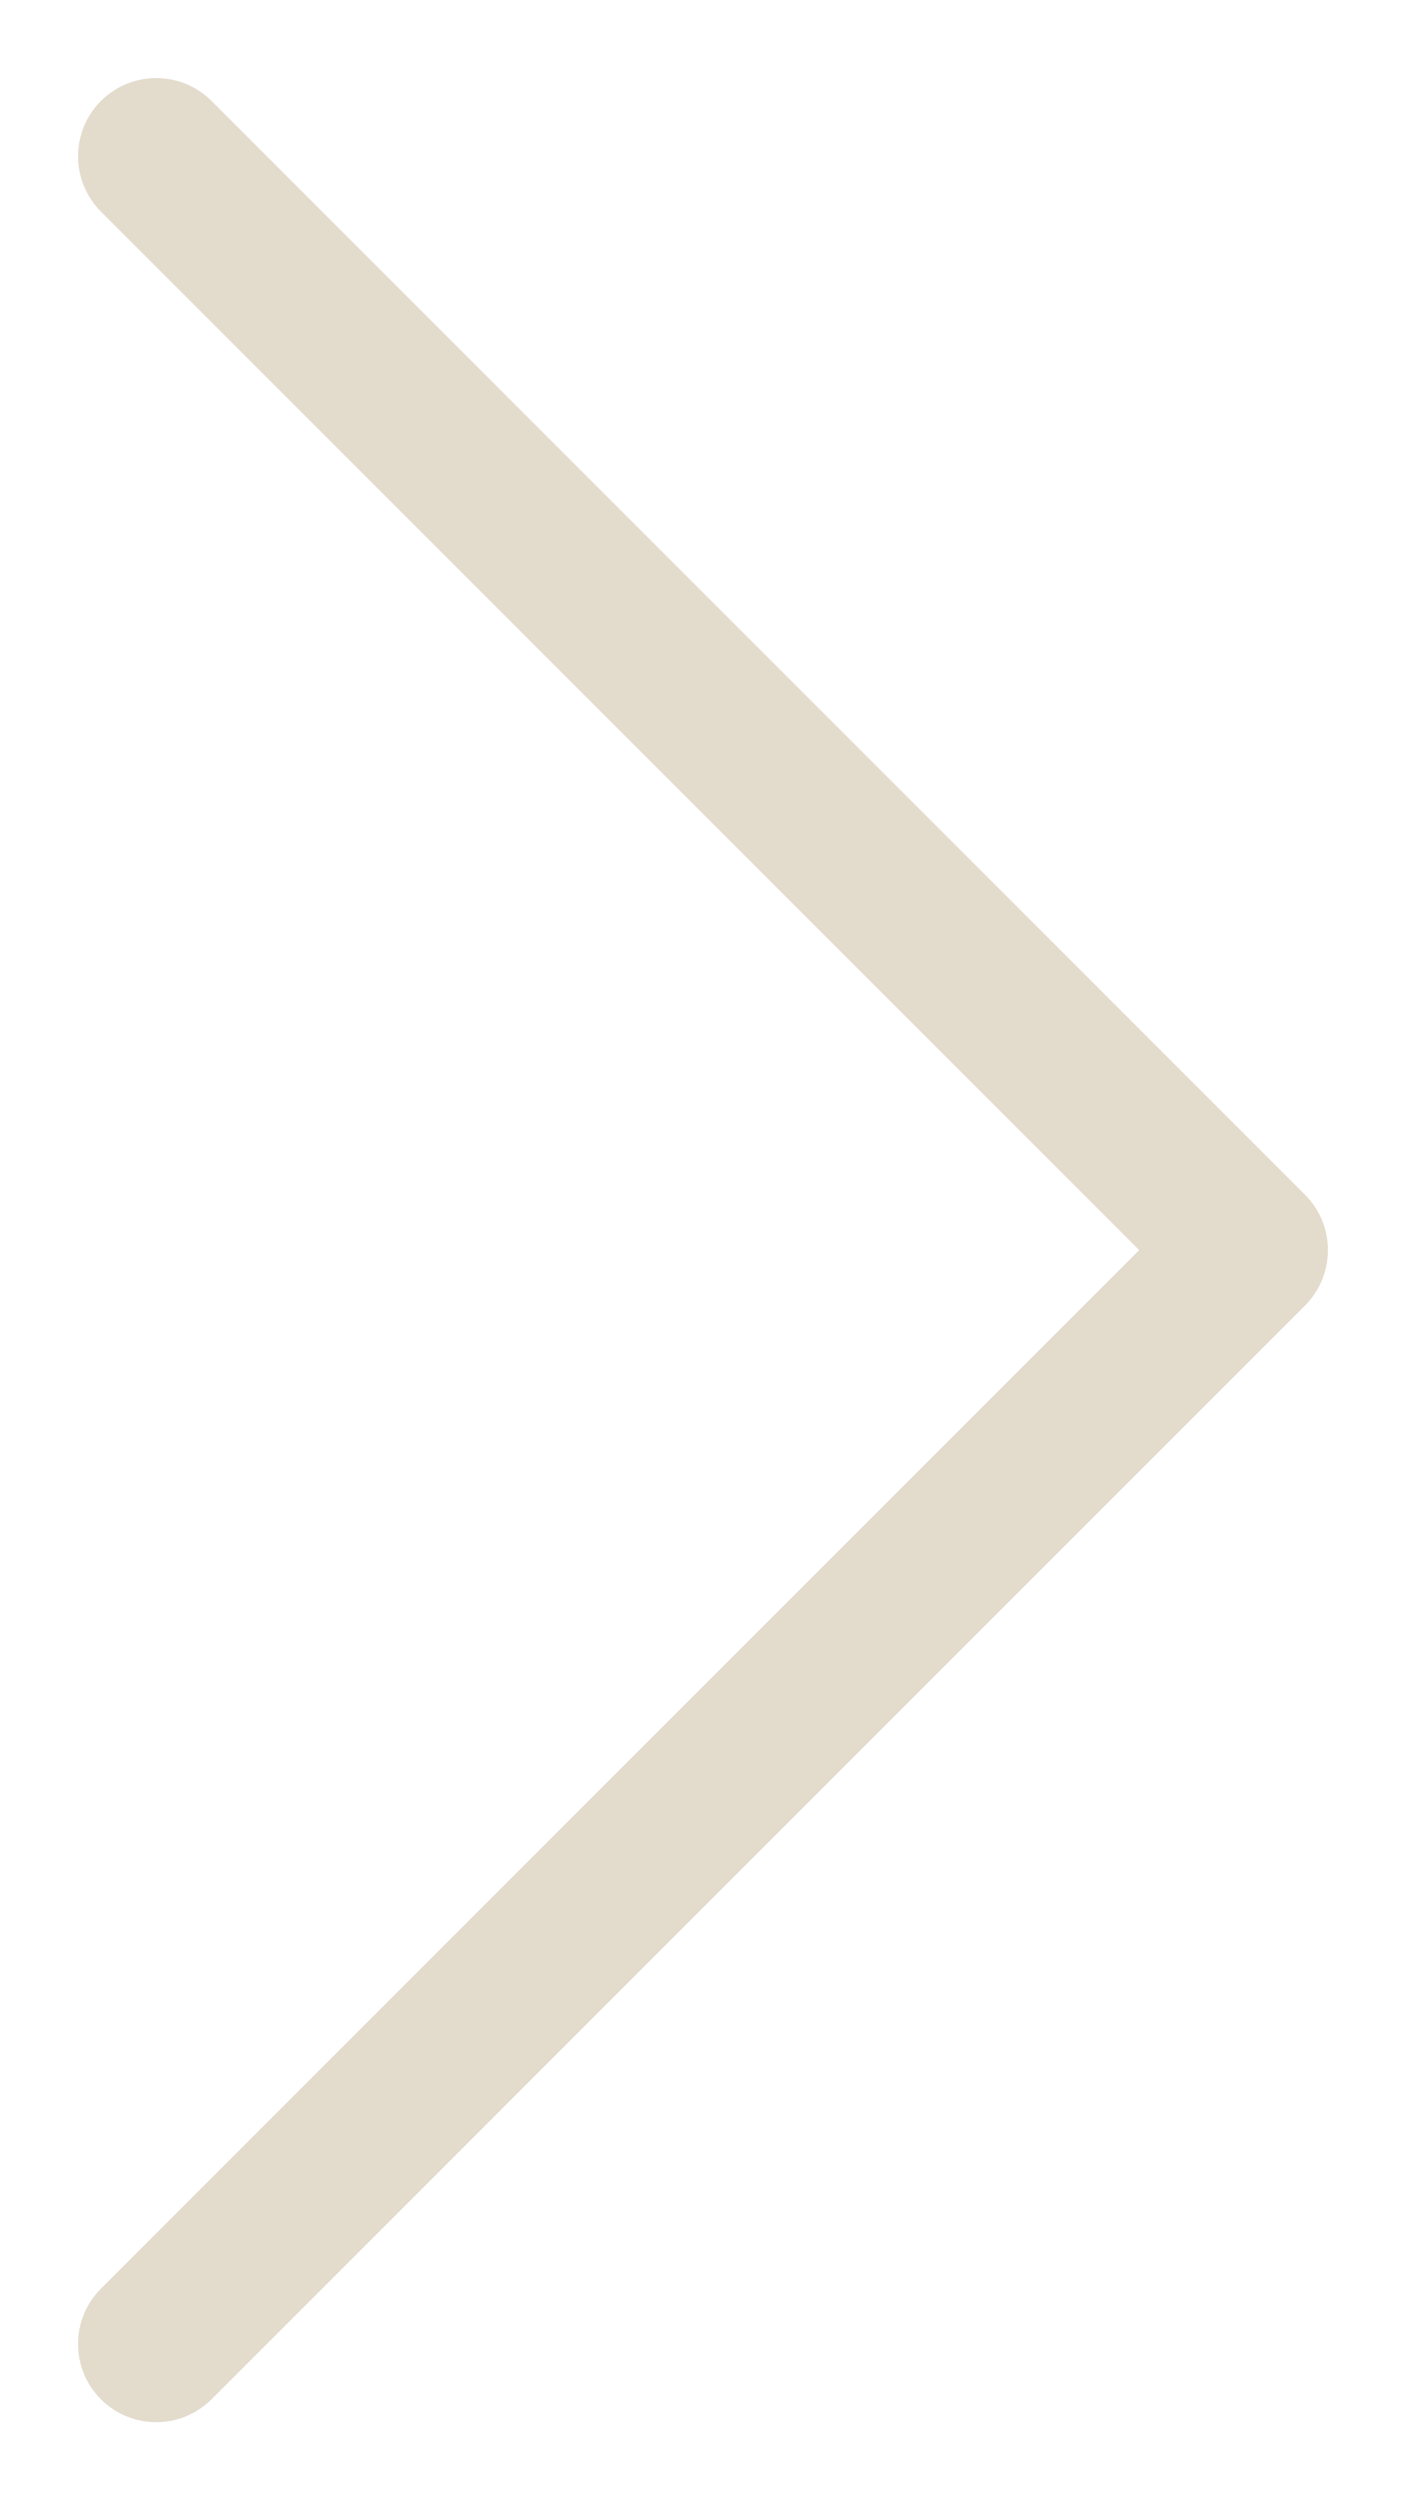 <svg width="9" height="16" viewBox="0 0 9 16" fill="none" xmlns="http://www.w3.org/2000/svg">
<path d="M0.646 1.354C0.451 1.158 0.451 0.842 0.646 0.646C0.842 0.451 1.158 0.451 1.354 0.646L0.646 1.354ZM8 8L8.354 7.646C8.549 7.842 8.549 8.158 8.354 8.354L8 8ZM1.354 15.354C1.158 15.549 0.842 15.549 0.646 15.354C0.451 15.158 0.451 14.842 0.646 14.646L1.354 15.354ZM1.354 0.646L8.354 7.646L7.646 8.354L0.646 1.354L1.354 0.646ZM8.354 8.354L1.354 15.354L0.646 14.646L7.646 7.646L8.354 8.354Z" fill="#E3DBCC"/>
</svg>
